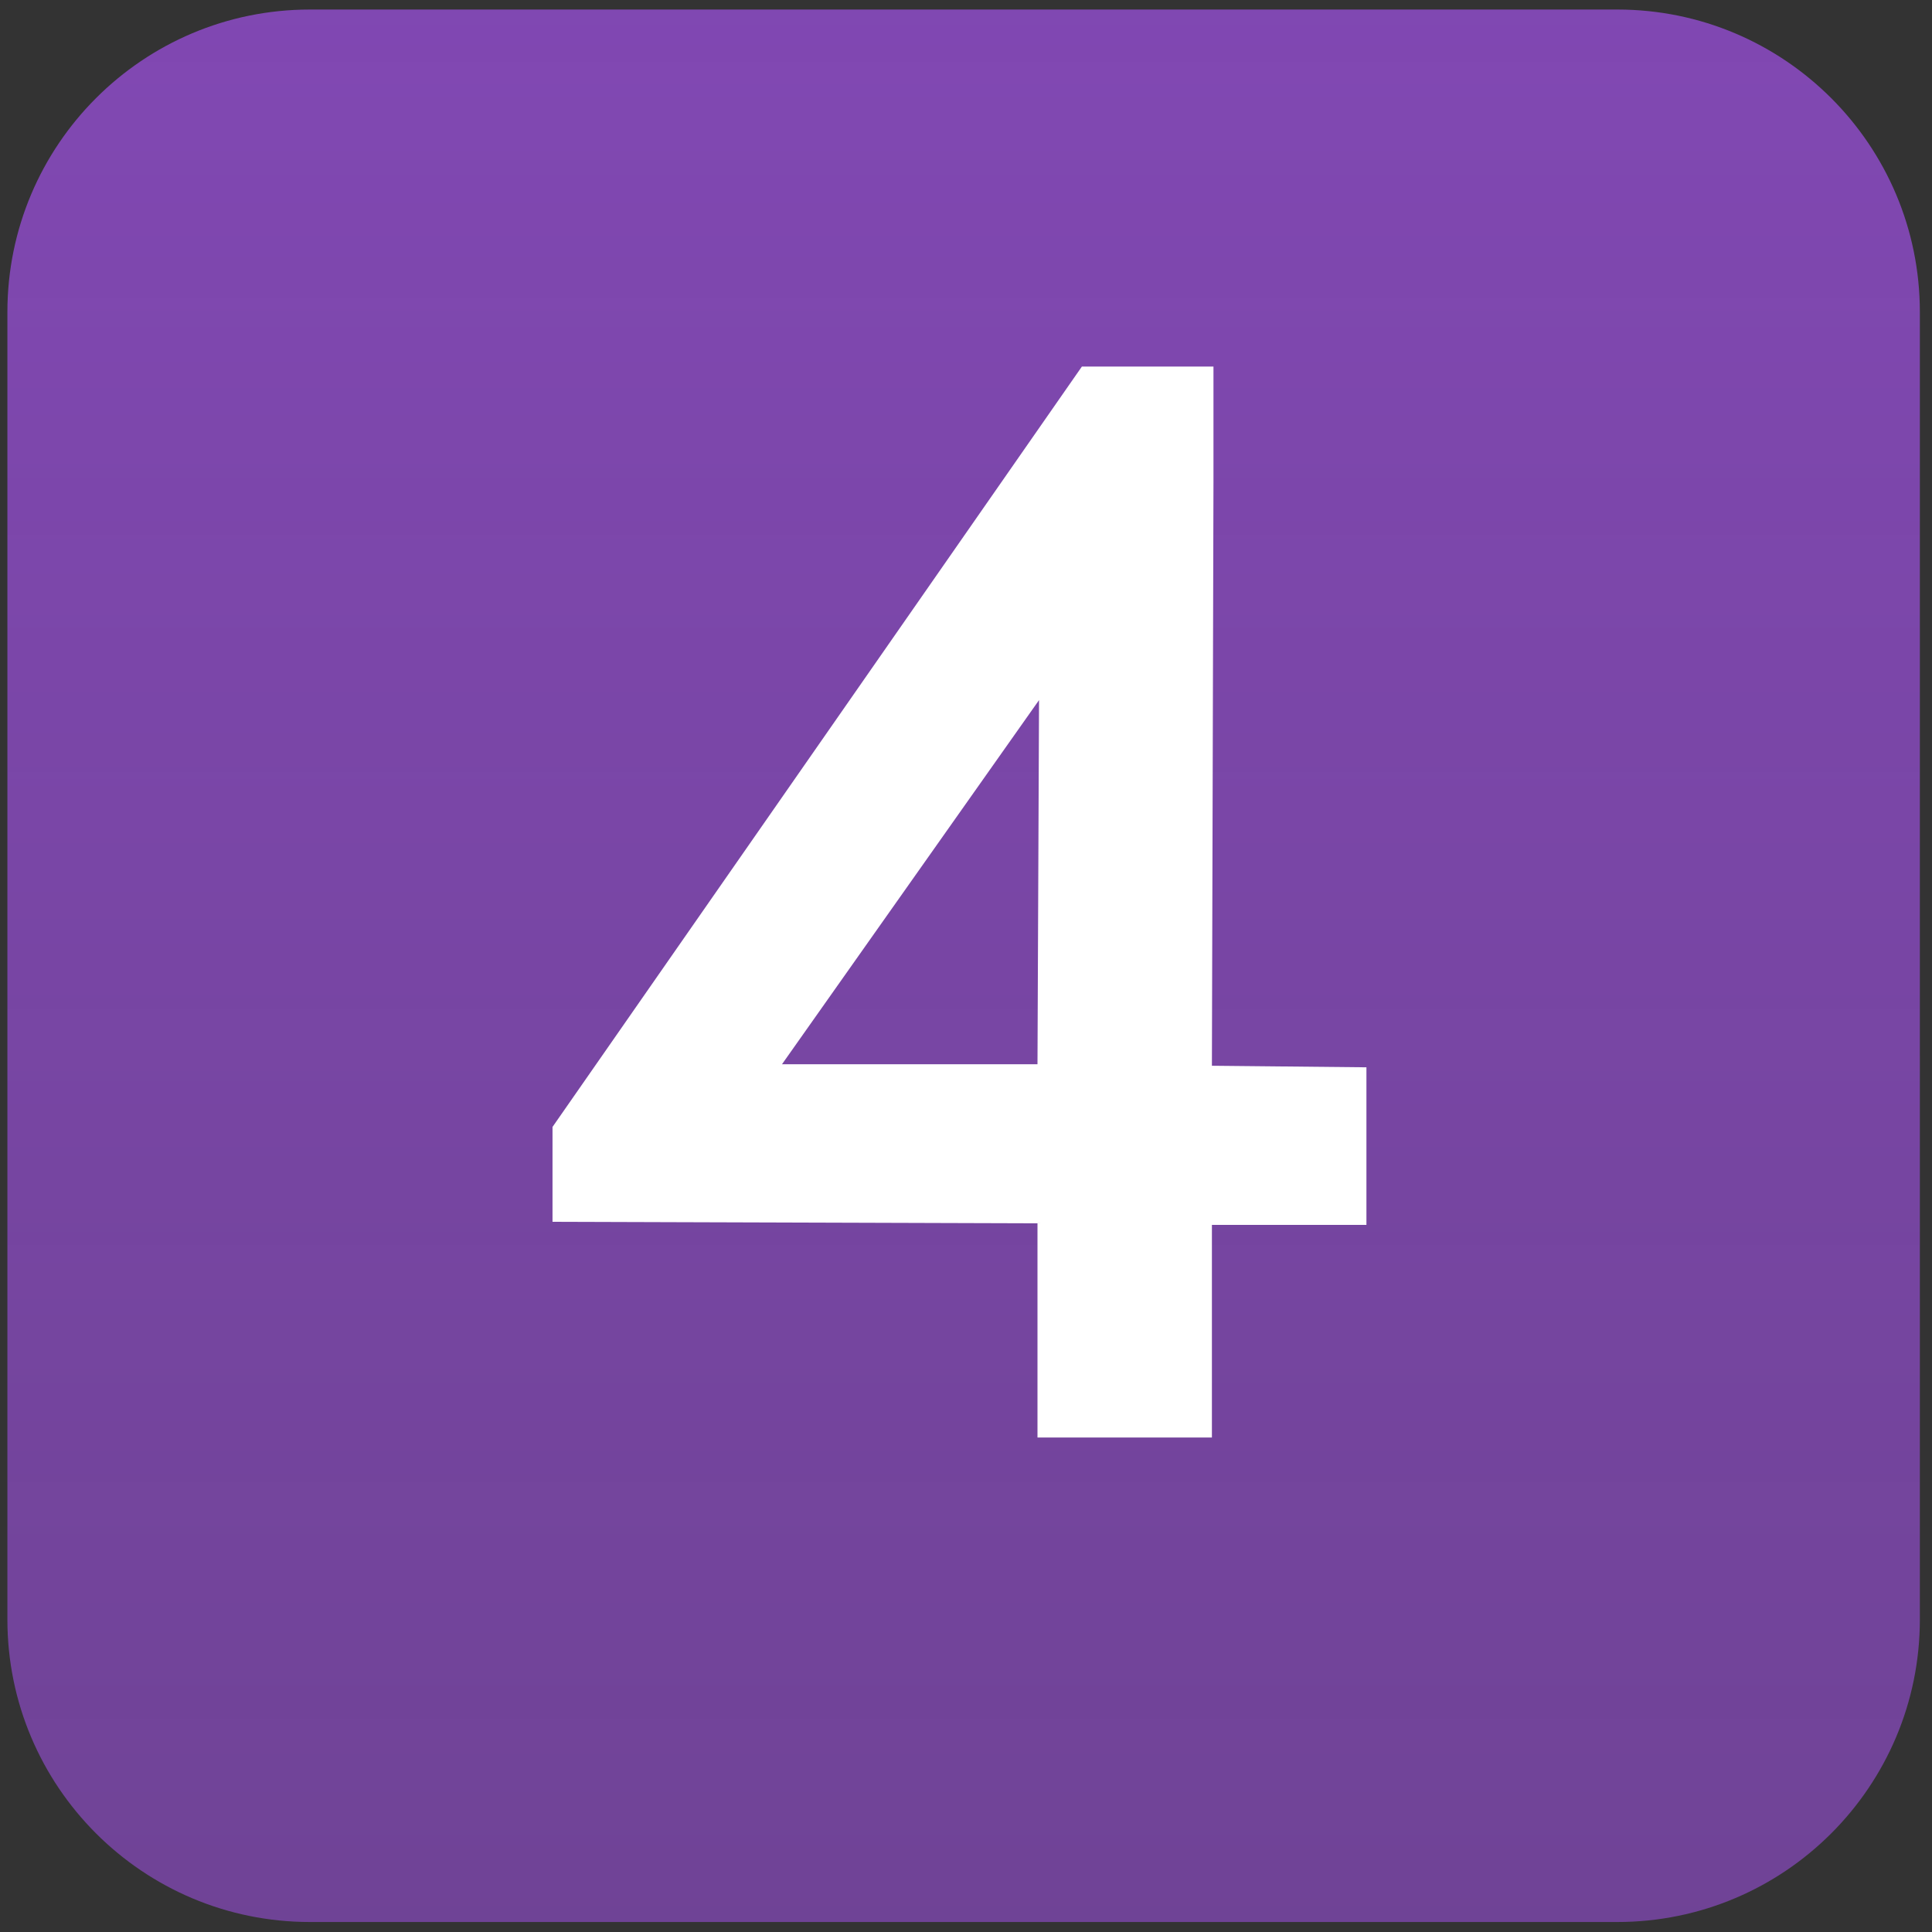 <svg width="46" height="46" viewBox="0 0 46 46" fill="none" xmlns="http://www.w3.org/2000/svg">
<rect x="0" y="0" width="46" height="46" fill="#333333" stroke="none"/>
<path opacity="0.72" d="M7.381 45.762H38.506C42.486 45.762 45.711 42.537 45.711 38.557V7.432C45.711 3.452 42.486 0.227 38.506 0.227H7.381C3.4 0.227 0.176 3.452 0.176 7.432V38.557C0.176 42.537 3.4 45.762 7.381 45.762Z" fill="url(#paint0_linear)"/>
<path d="M28.855 34.227V29.164H32.534V25.412L28.855 25.375L28.892 11.496V8.728H25.759L13.155 26.832V29.091L24.702 29.127V34.227H28.855ZM18.619 25.339L24.739 16.669L24.702 25.339H18.619Z" fill="white"/>
<defs>
<linearGradient id="paint0_linear" x1="22.943" y1="0.227" x2="22.943" y2="45.762" gradientUnits="userSpaceOnUse">
<stop stop-color="#9F50E4"/>
<stop offset="1" stop-color="#9F50E4" stop-opacity="0.78"/>
</linearGradient>
</defs>
</svg>
